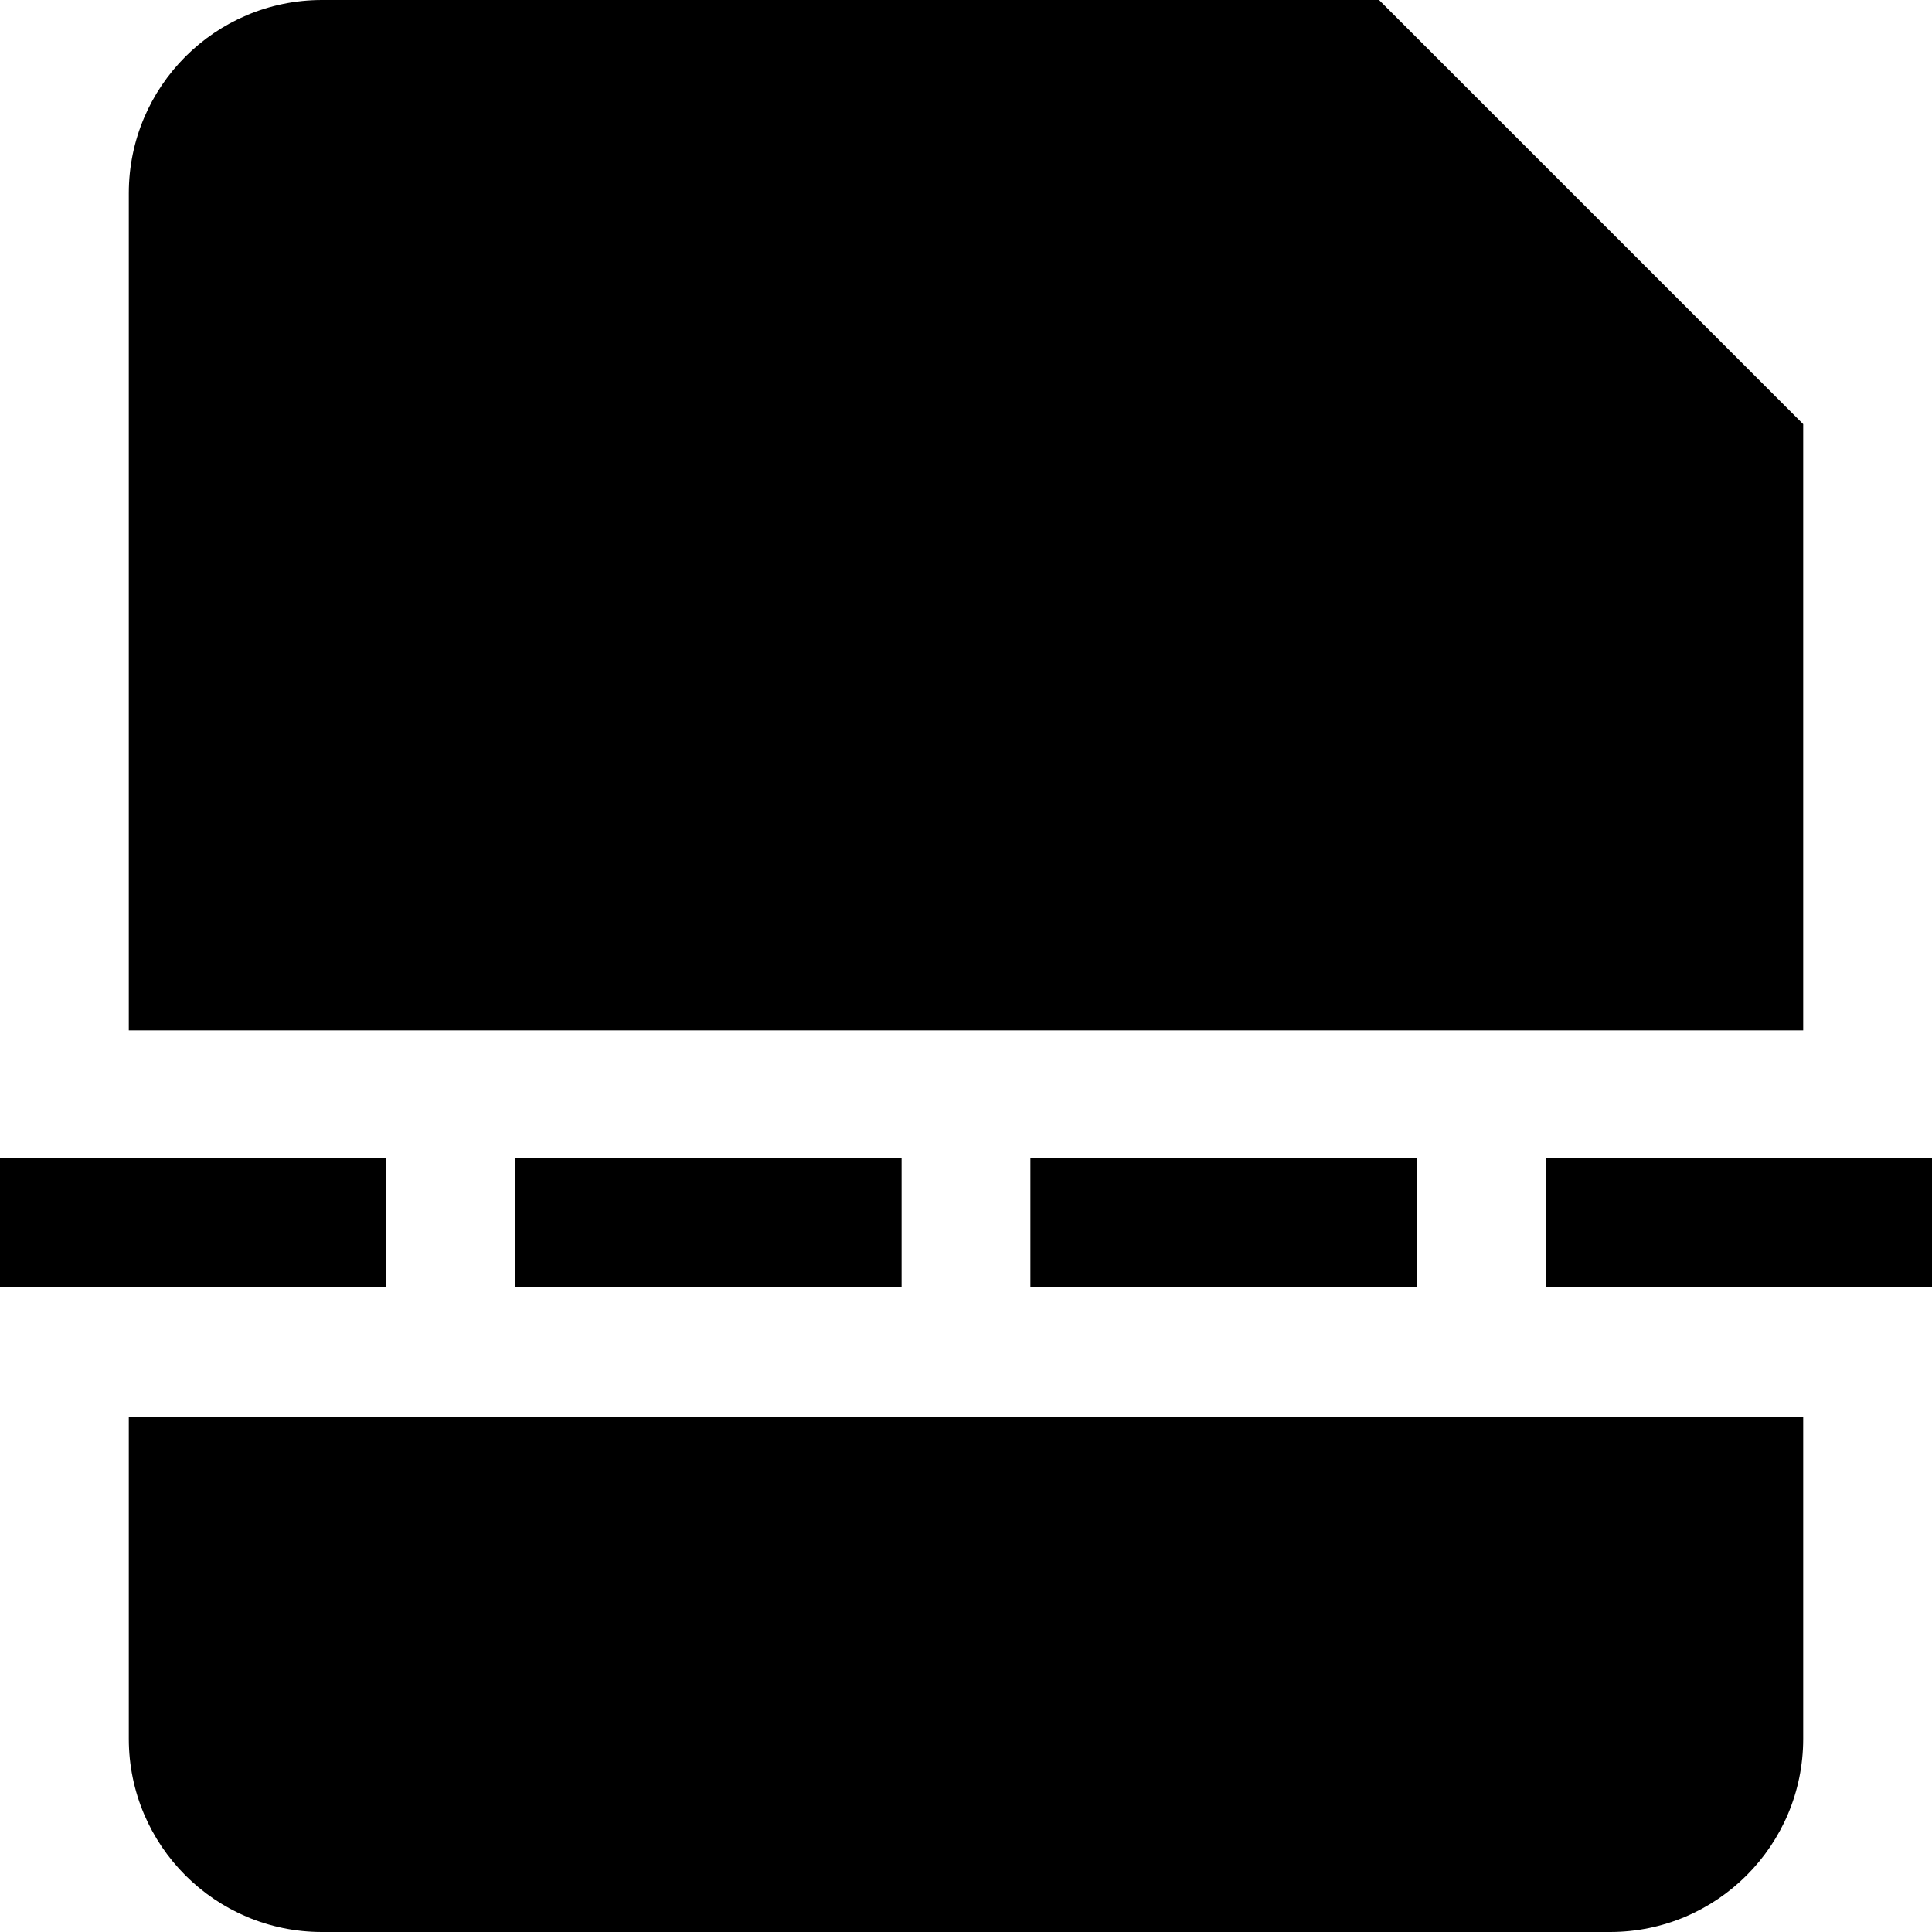 <?xml version="1.0" encoding="utf-8"?><!-- Скачано с сайта svg4.ru / Downloaded from svg4.ru -->
<svg width="800px" height="800px" viewBox="0 0 15 15" fill="none" xmlns="http://www.w3.org/2000/svg">
<path d="M1 1.5C1 0.672 1.672 0 2.5 0H10.707L14 3.293V8H1V1.5Z" fill="#000000"/>
<path d="M1 11H14V13.5C14 14.328 13.328 15 12.5 15H2.5C1.672 15 1 14.328 1 13.5V11Z" fill="#000000"/>
<path d="M0 8.993H3V9.993H0V8.993Z" fill="#000000"/>
<path d="M4 8.993H7V9.993H4V8.993Z" fill="#000000"/>
<path d="M11 8.993H8V9.993H11V8.993Z" fill="#000000"/>
<path d="M12 8.993H15V9.993H12V8.993Z" fill="#000000"/>
</svg>